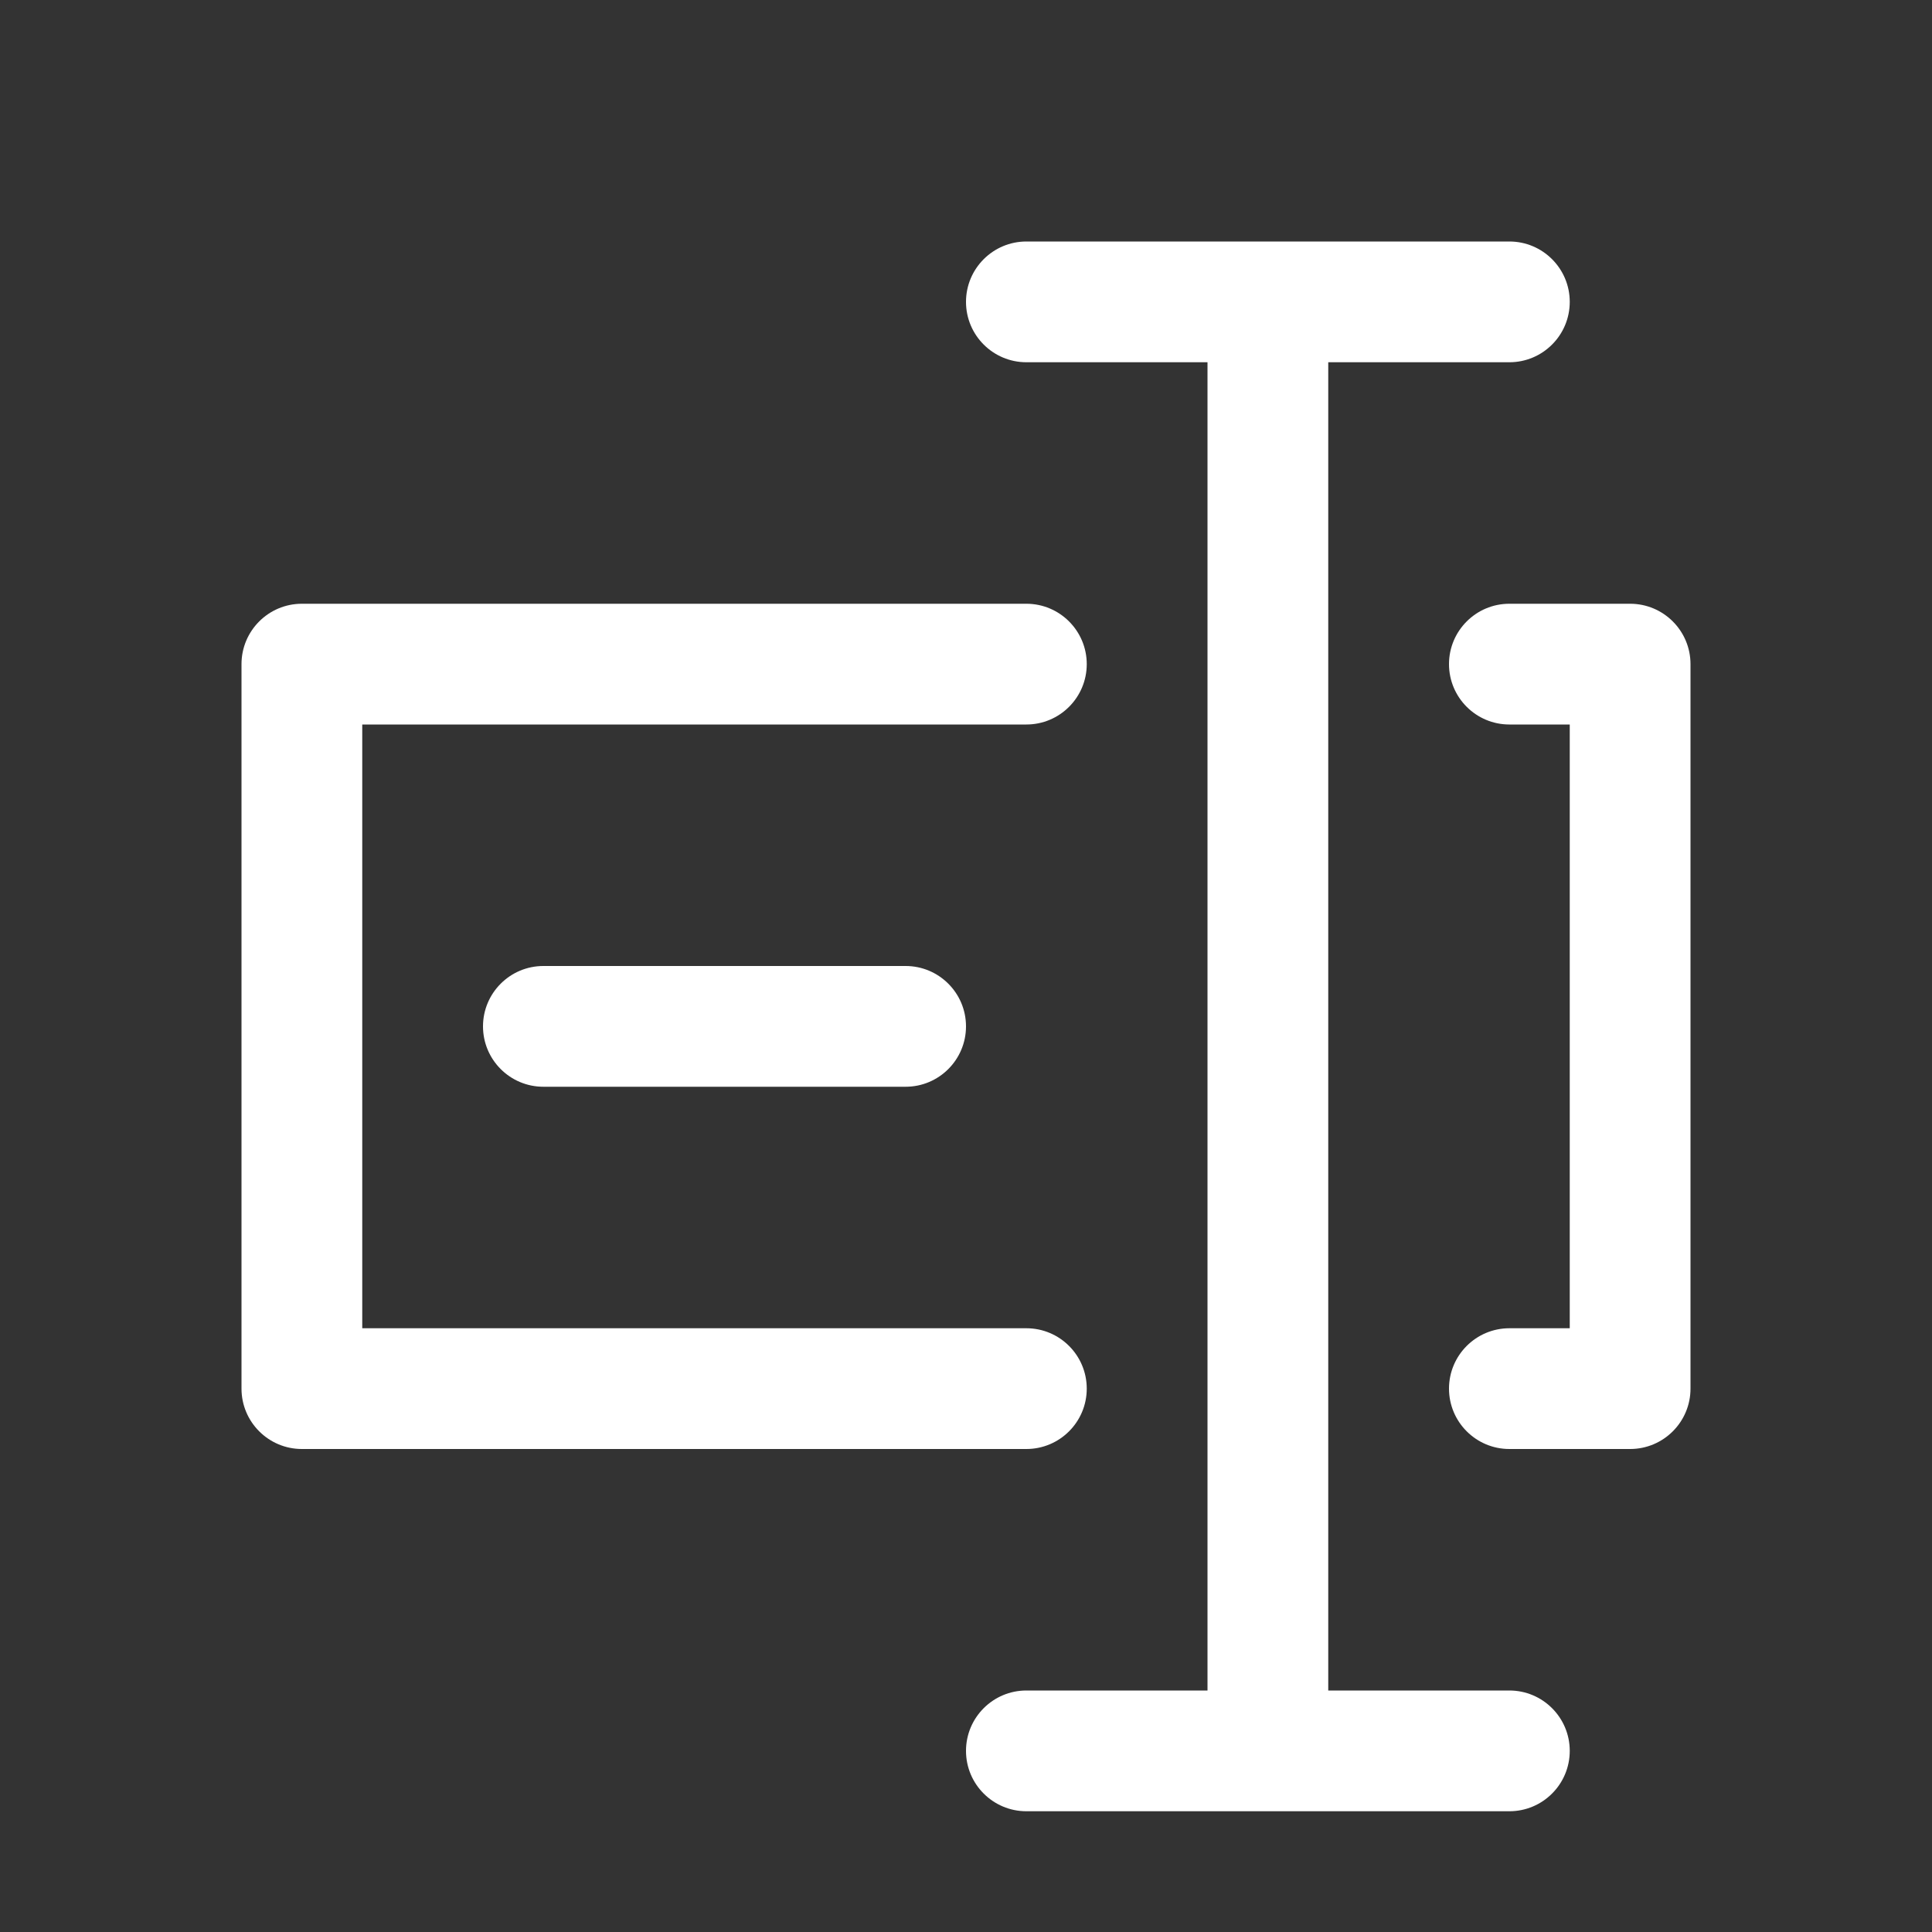 <svg class="svg-icon" style="width: 1em; height: 1em;vertical-align: middle;fill: currentColor;overflow: hidden;" viewBox="0 0 1024 1024" version="1.1" xmlns="http://www.w3.org/2000/svg"><rect x="0" y="0" width="1024" height="1024" fill="#333333" stroke="none"/><path fill="#ffffff" d="M544 768l-384 0C142.336 768 128 753.664 128 736l0-384C128 334.336 142.336 320 160 320l384 0C561.664 320 576 334.336 576 352S561.664 384 544 384L192 384l0 320 352 0C561.664 704 576 718.336 576 736S561.664 768 544 768zM288 512C270.336 512 256 526.336 256 544S270.336 576 288 576l192 0C497.664 576 512 561.664 512 544S497.664 512 480 512L288 512zM800 896 704 896 704 192l96 0C817.664 192 832 177.664 832 160S817.664 128 800 128l-256 0C526.336 128 512 142.336 512 160S526.336 192 544 192L640 192l0 704L544 896C526.336 896 512 910.336 512 928S526.336 960 544 960l256 0c17.664 0 32-14.336 32-32S817.664 896 800 896zM864 320l-64 0C782.336 320 768 334.336 768 352S782.336 384 800 384L832 384l0 320-32 0c-17.664 0-32 14.336-32 32s14.336 32 32 32l64 0c17.664 0 32-14.336 32-32l0-384C896 334.336 881.664 320 864 320z"  /></svg>